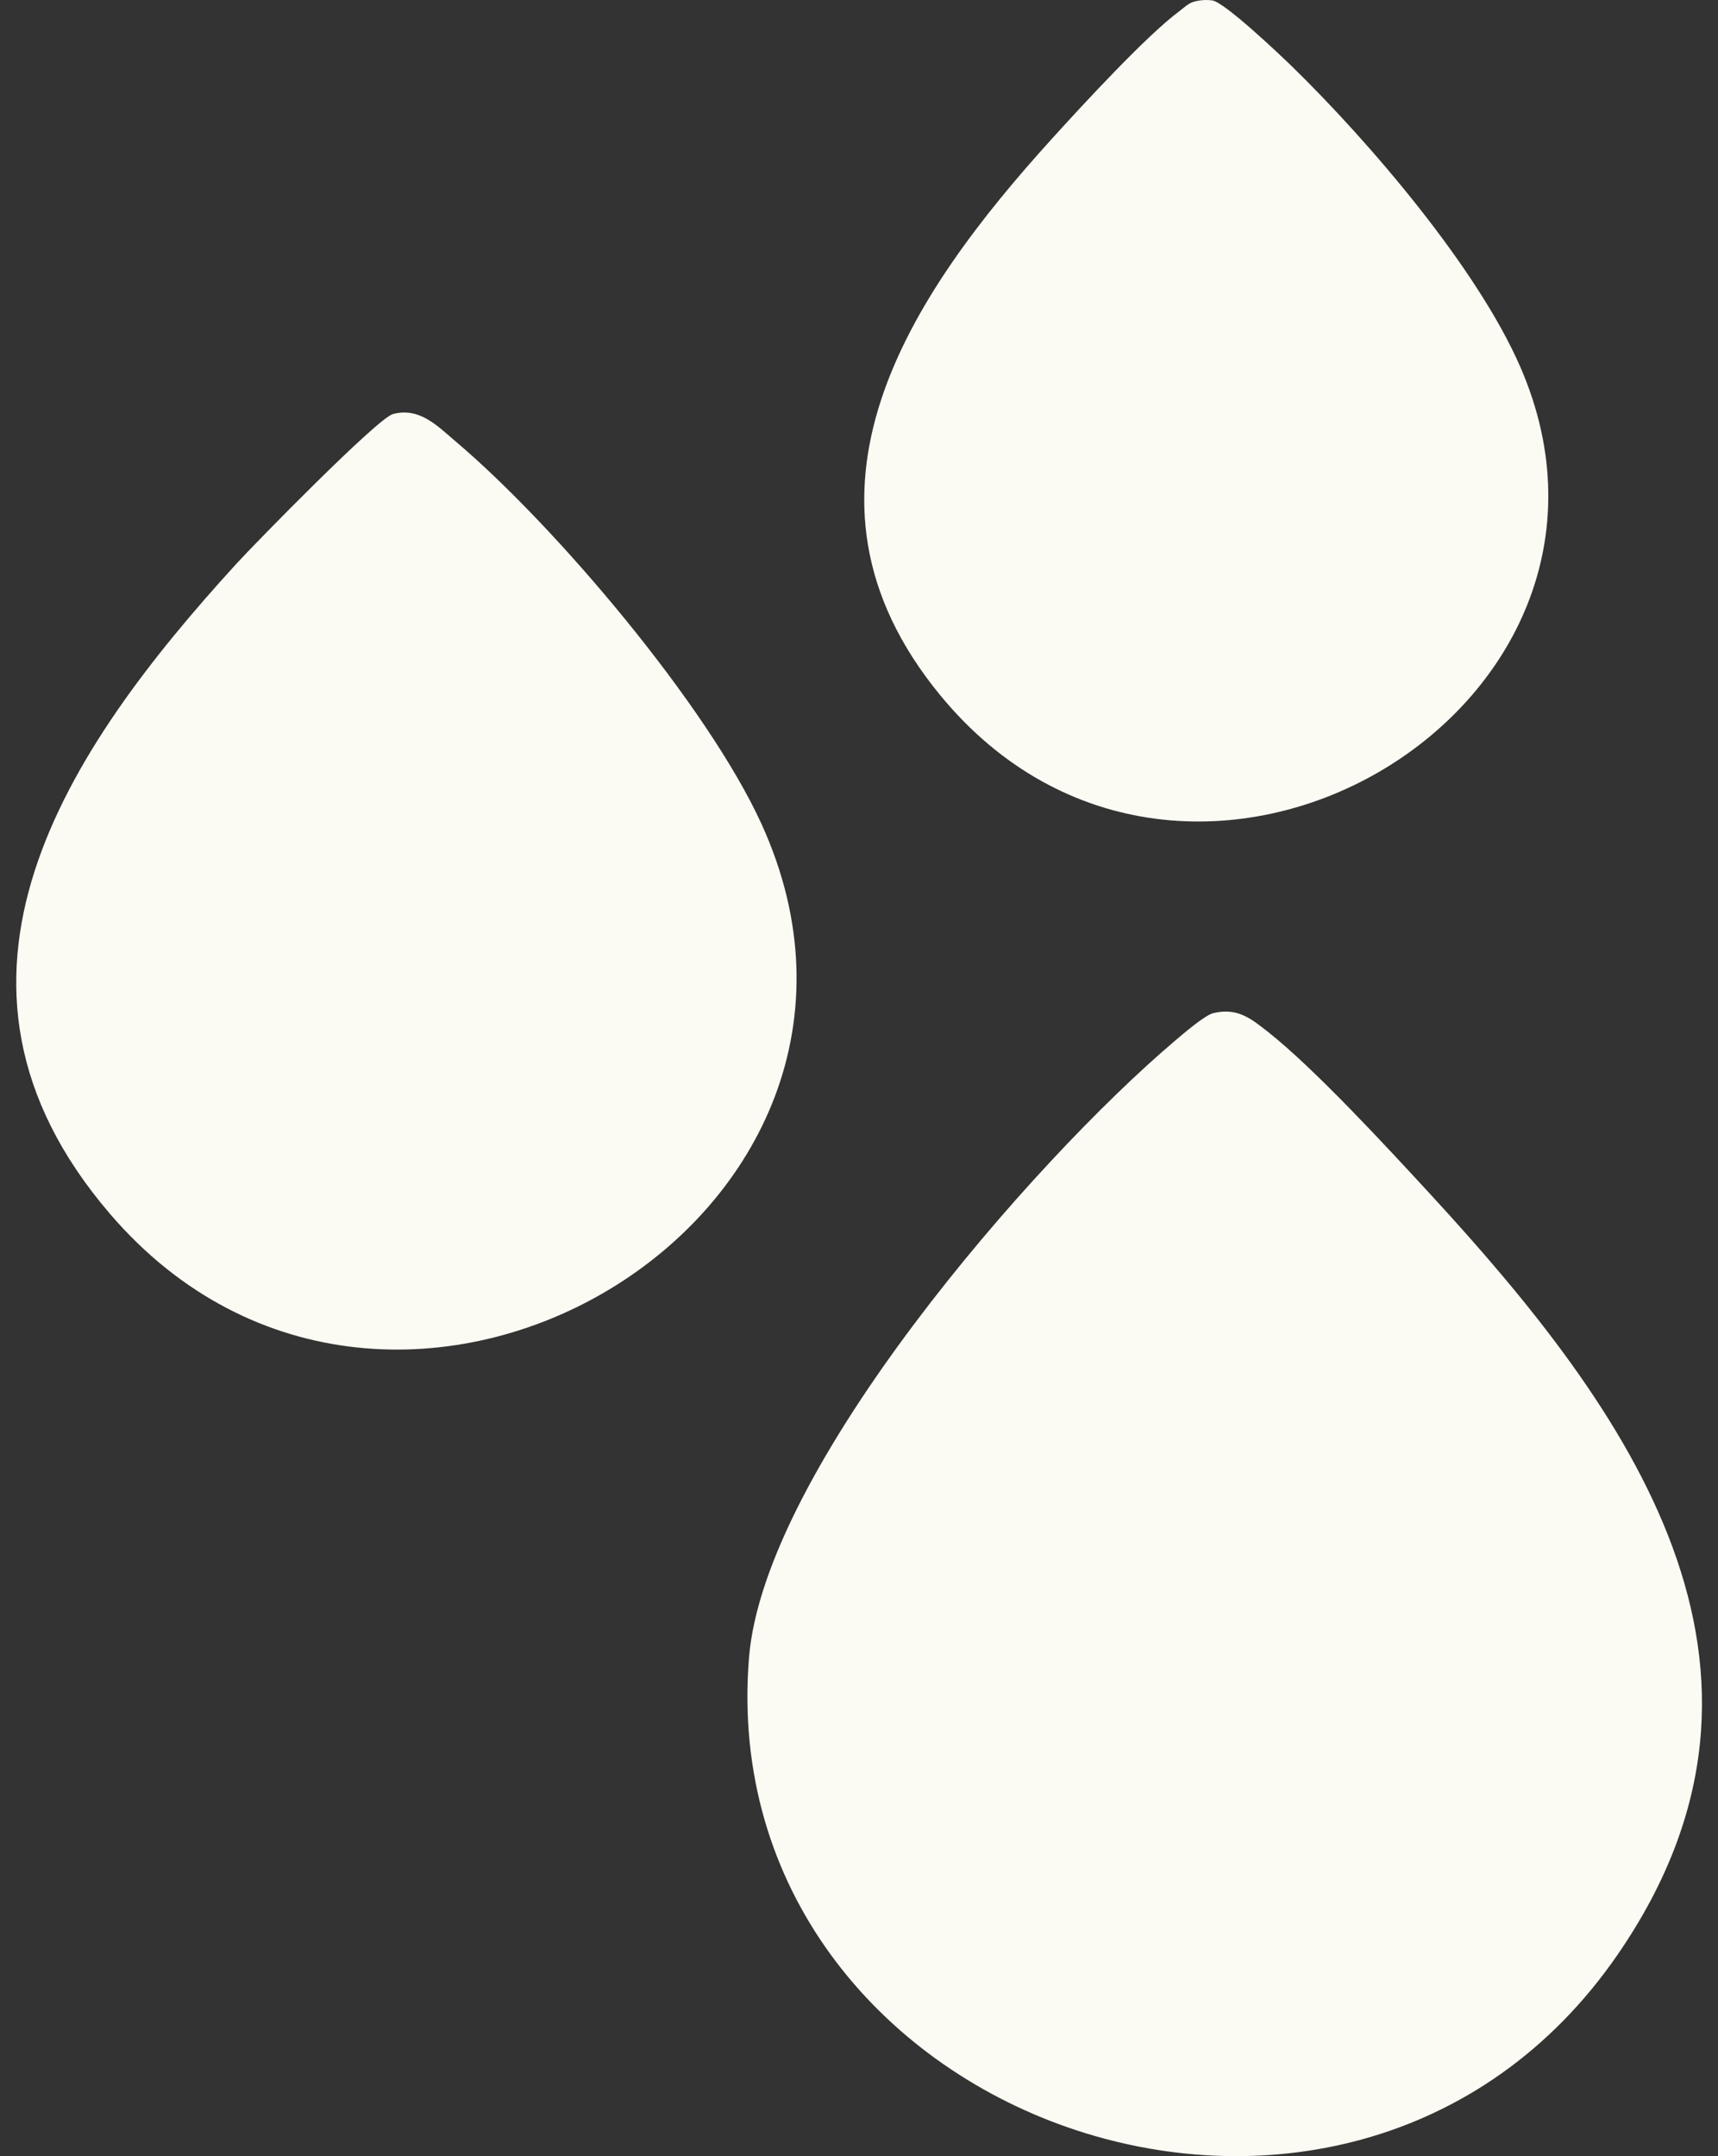 <svg width="51" height="64" viewBox="0 0 51 64" fill="none" xmlns="http://www.w3.org/2000/svg">
<rect x="0" y="0" width="51" height="64" fill="#333333" stroke="none"/>
<path d="M36.025 30.07C36.738 29.906 37.128 30.225 37.646 30.633C39.032 31.726 41.201 34.081 42.454 35.44C48.354 41.844 53.891 49.483 48.027 58.008C39.99 69.694 21.131 62.958 22.234 49.21C22.683 43.617 30.65 34.479 34.876 30.896C35.119 30.69 35.769 30.128 36.025 30.07Z" fill="#FCFBF3"/>
<path d="M11.66 12.291C12.459 12.079 12.981 12.641 13.539 13.114C16.498 15.62 21.009 20.953 22.608 24.462C27.898 36.082 11.678 45.836 3.267 36.032C-2.666 29.117 1.976 22.253 7.015 16.737C7.591 16.106 11.207 12.413 11.66 12.293V12.291Z" fill="#FCFBF3"/>
<path d="M35.499 0.035C35.663 -0.001 35.819 -0.01 35.985 0.012C36.347 0.06 37.978 1.607 38.367 1.985C40.669 4.233 43.857 7.959 45.133 10.895C49.552 21.06 35.222 29.561 27.898 20.62C23.03 14.675 26.987 8.787 31.252 4.091C32.134 3.119 34.029 1.06 35.005 0.336C35.168 0.215 35.28 0.083 35.498 0.035H35.499Z" fill="#FCFBF3"/>
</svg>

